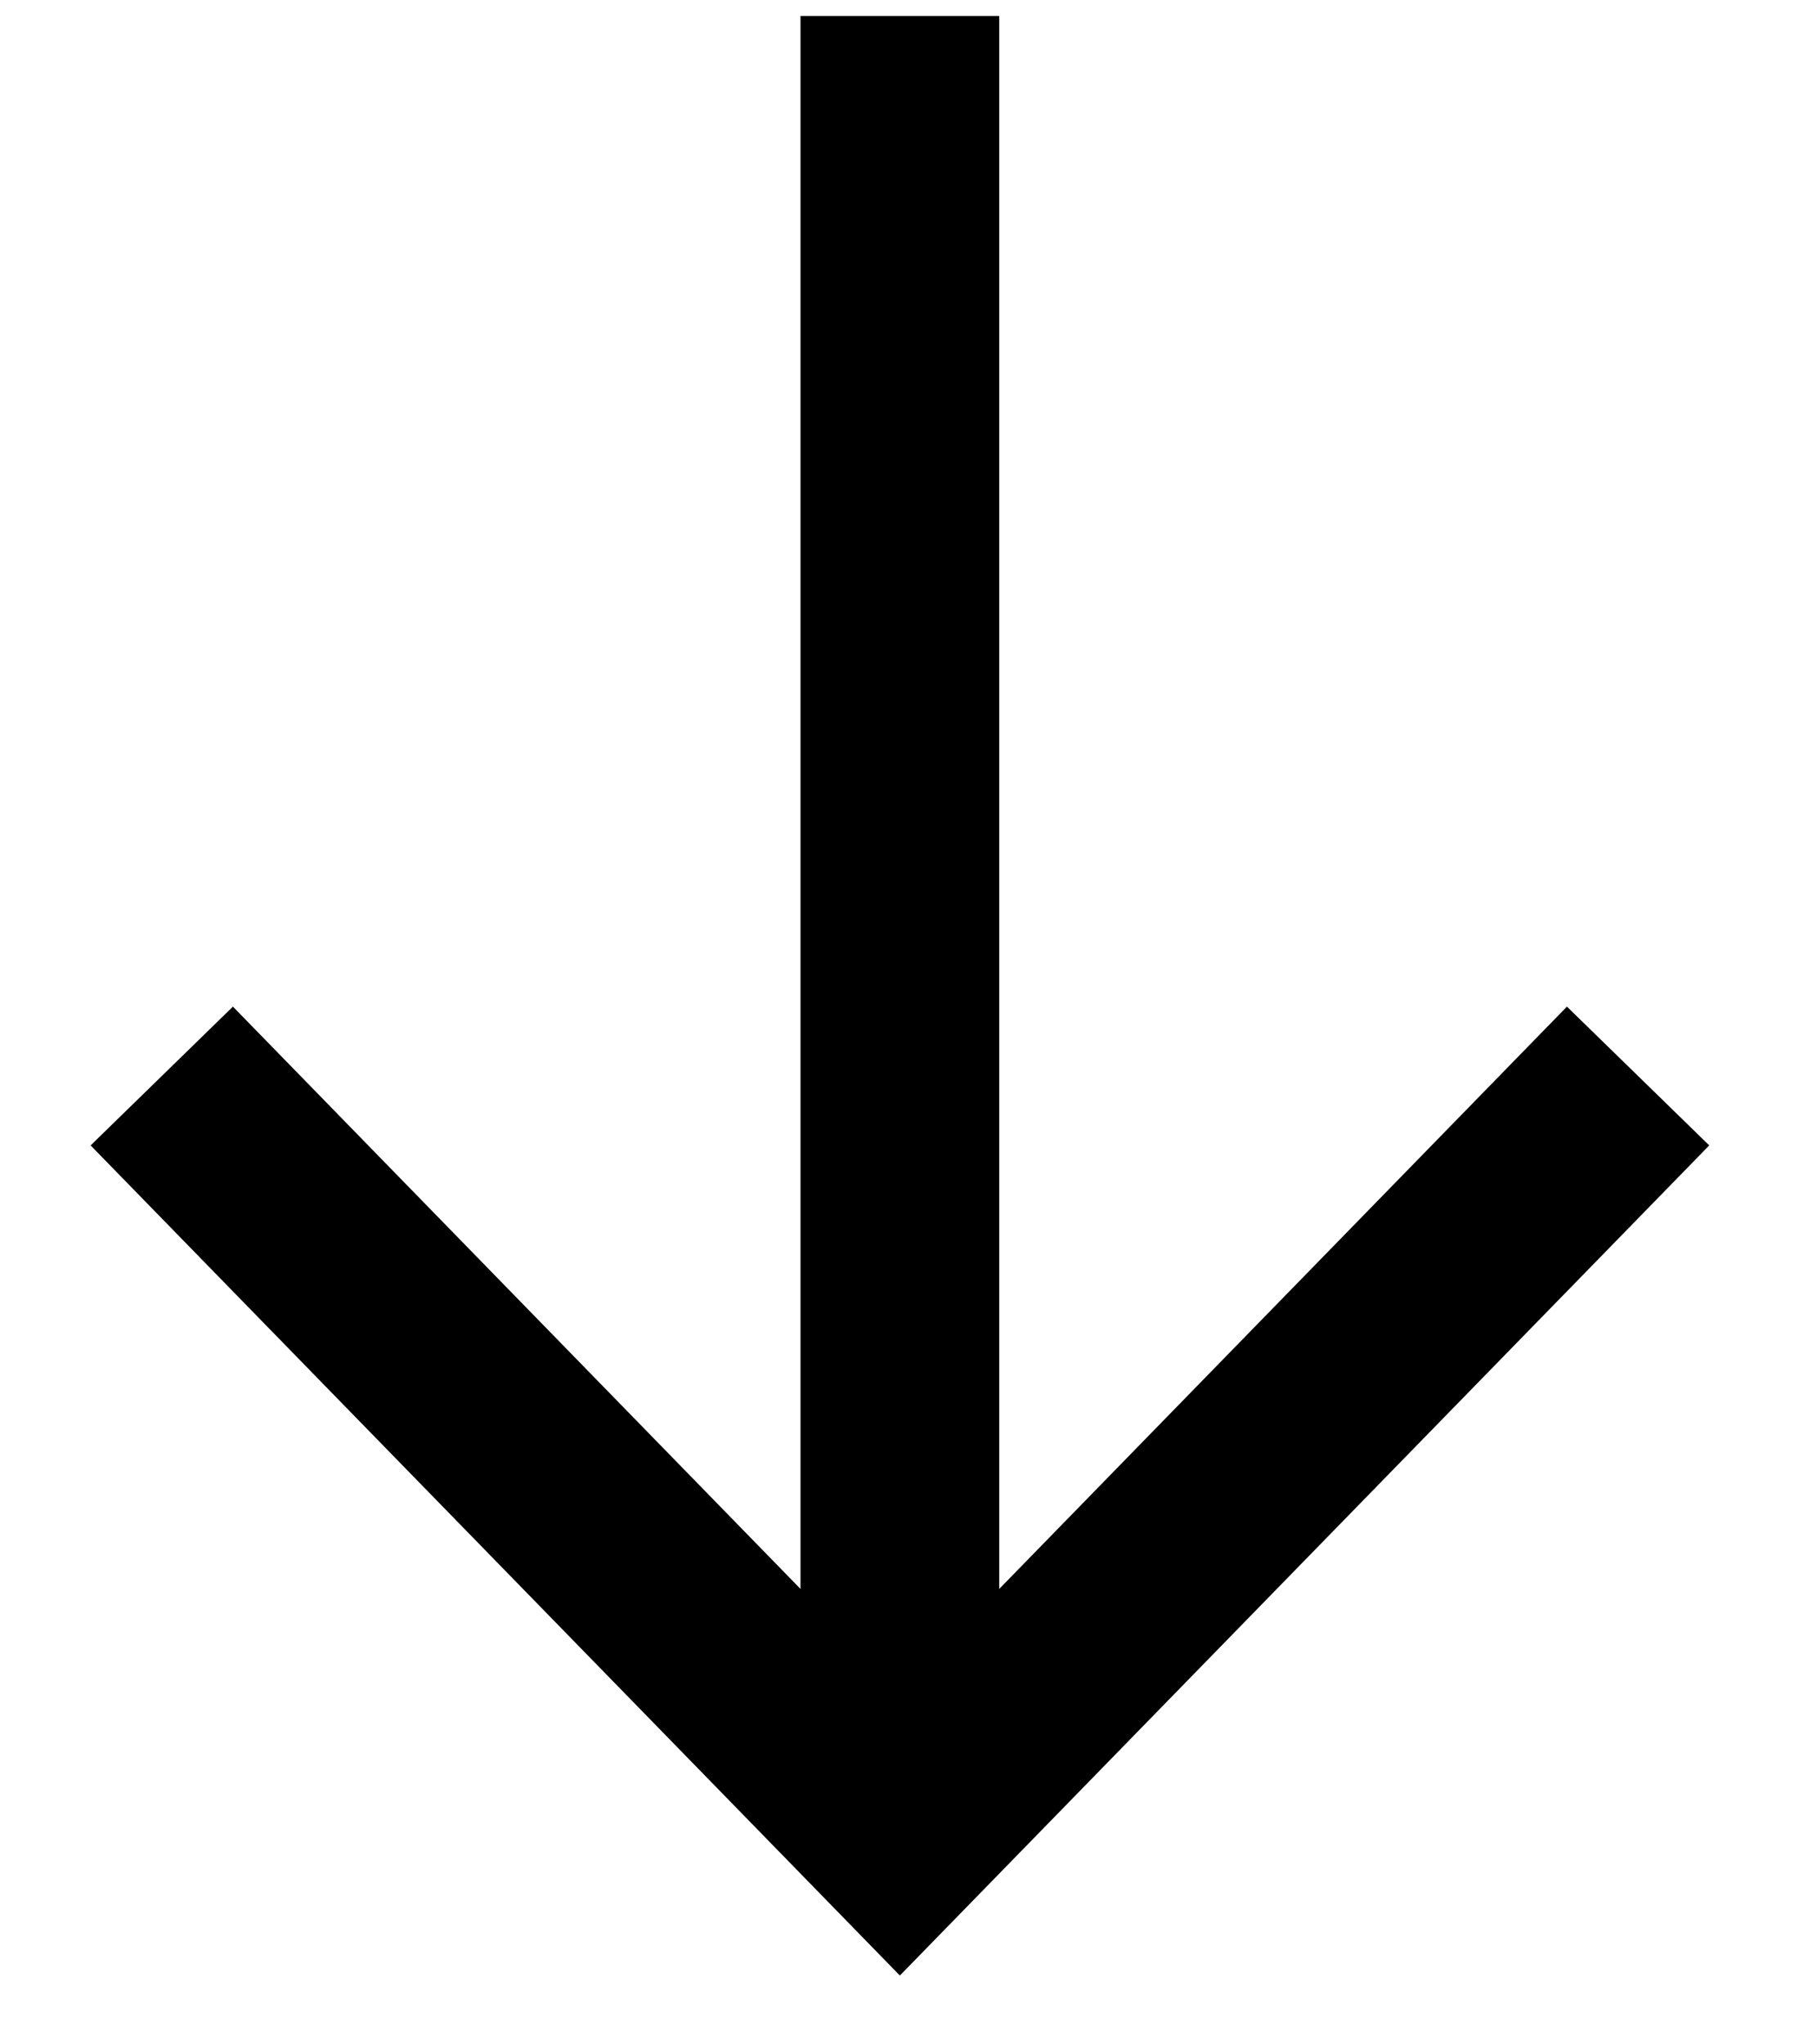 <svg width="16" height="18" viewBox="0 0 16 18" fill="none" xmlns="http://www.w3.org/2000/svg">
<path fill-rule="evenodd" clip-rule="evenodd" d="M15.051 10.085L7.924 17.394L0.798 10.085L2.051 8.863L7.049 13.99L7.049 0.141L8.799 0.141L8.799 13.99L13.798 8.863L15.051 10.085Z" fill="black"/>
</svg>
